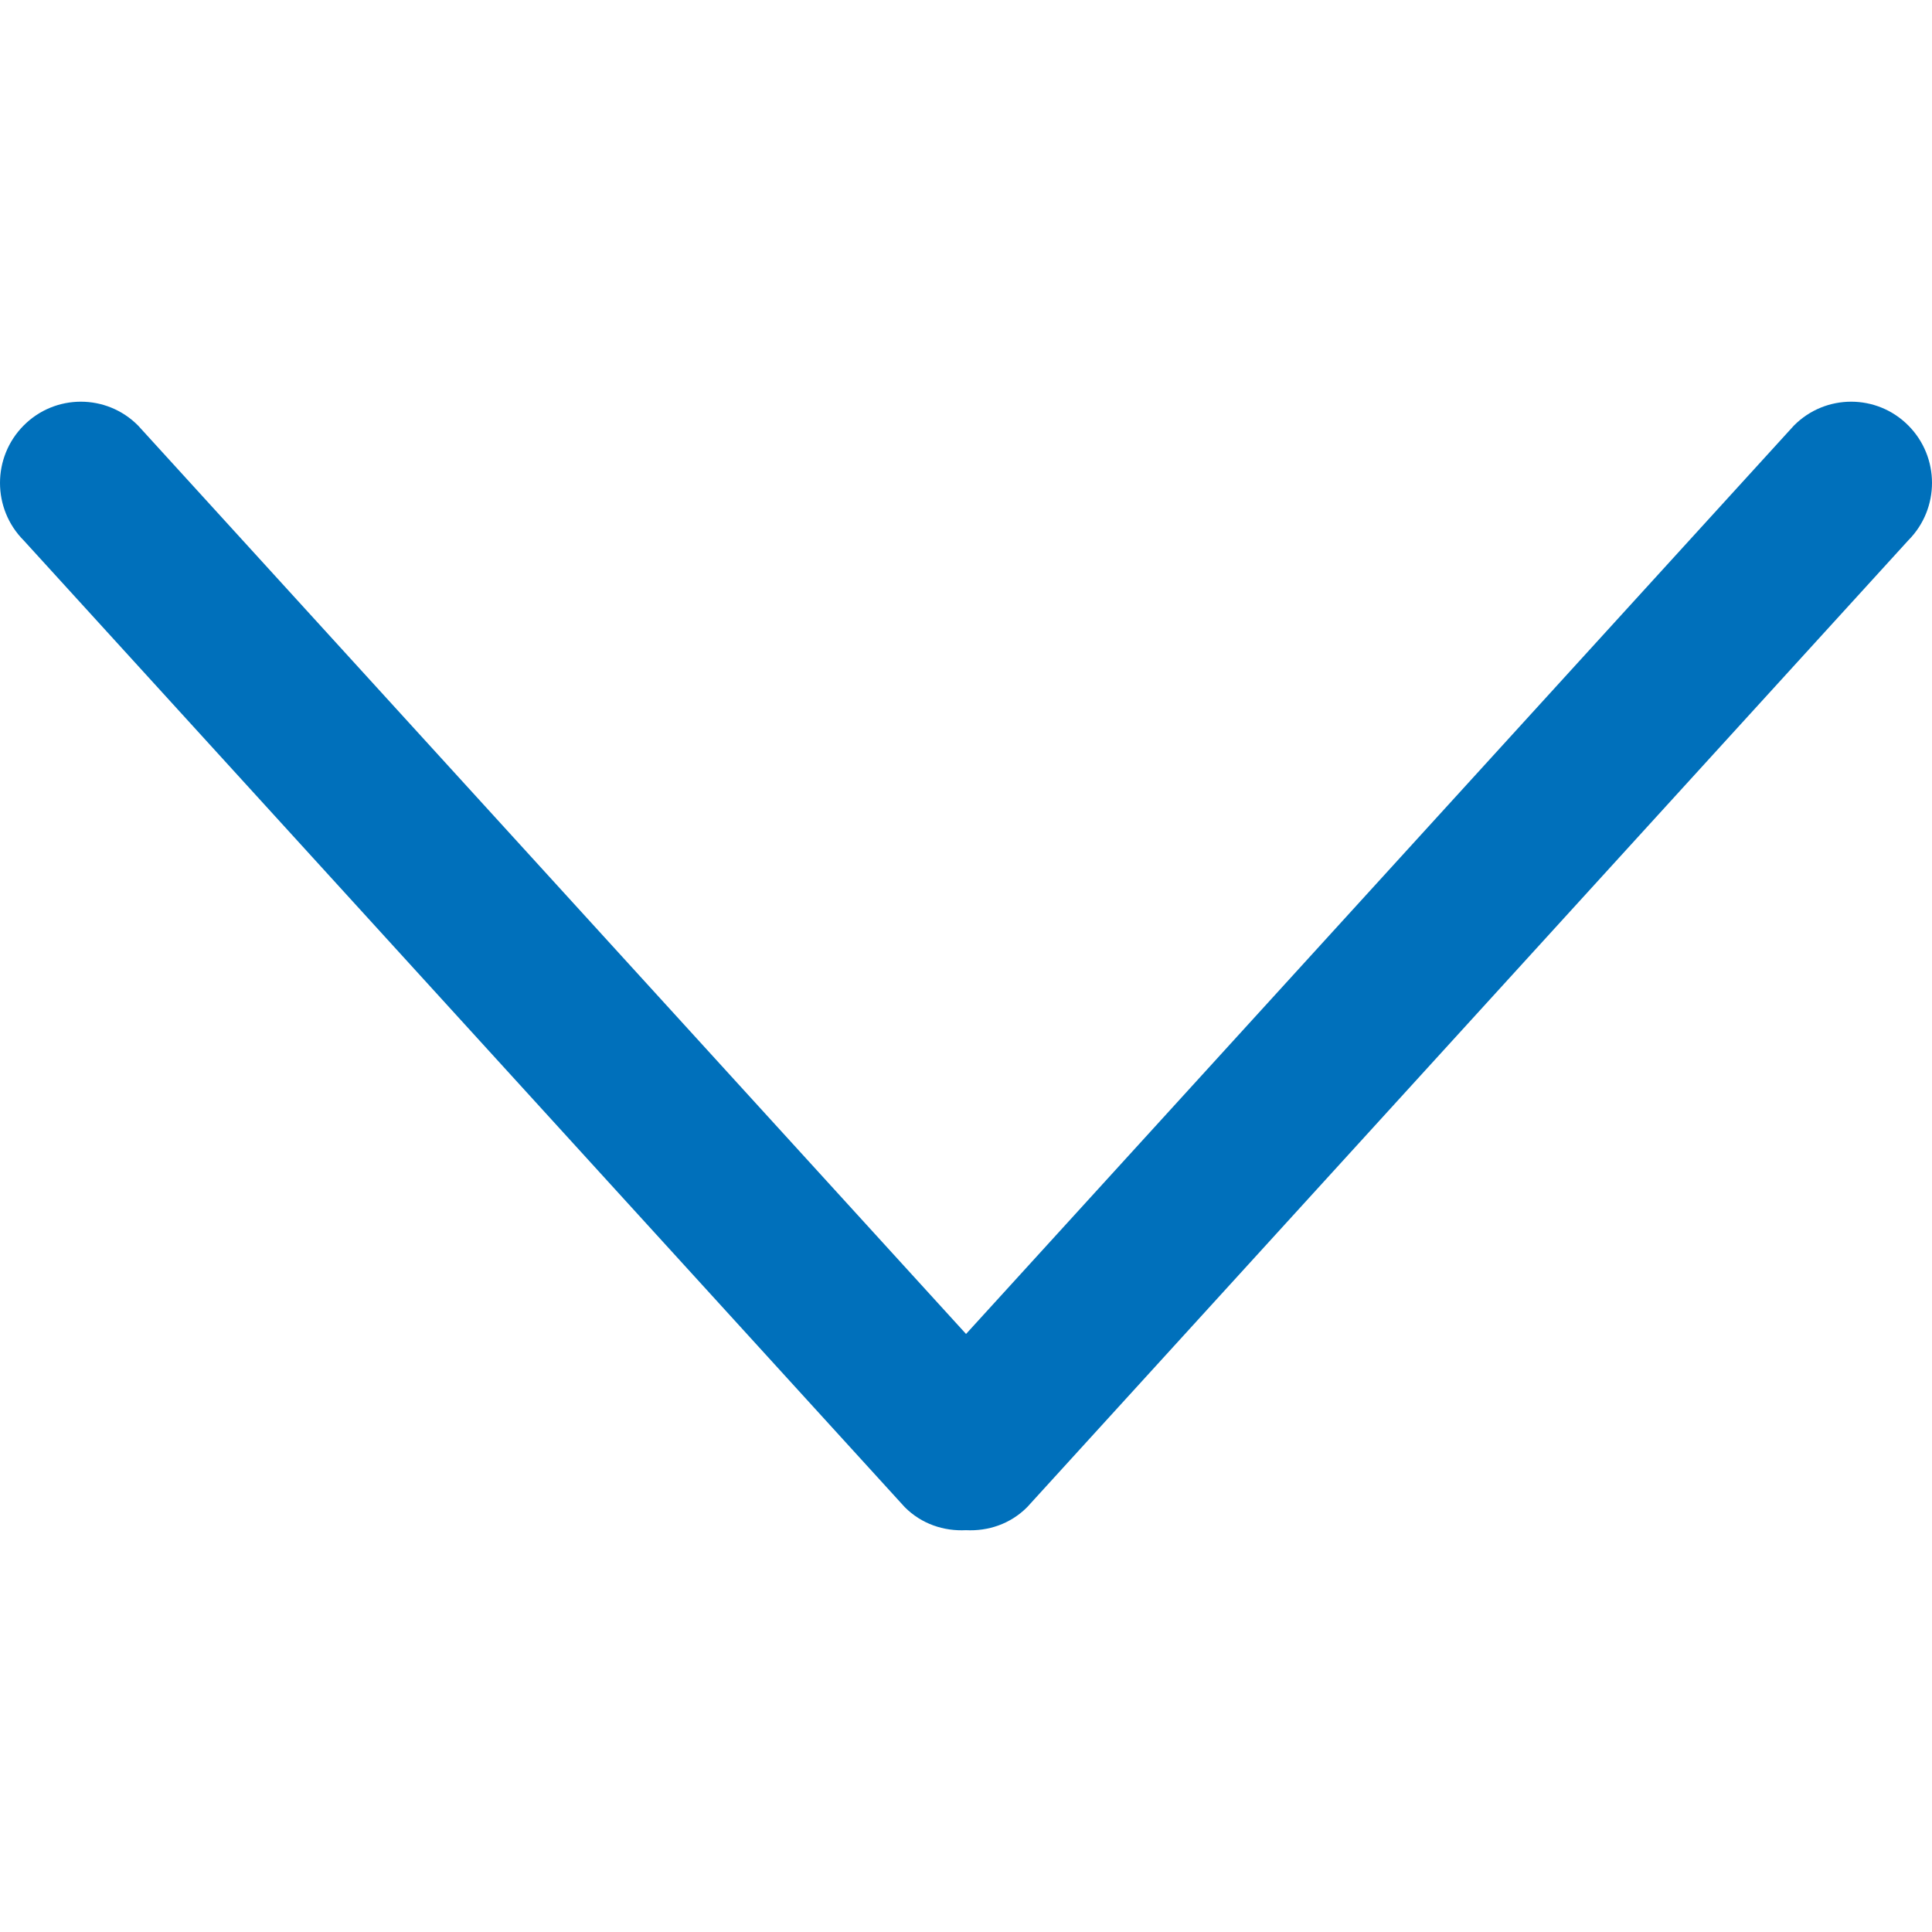 <svg xmlns="http://www.w3.org/2000/svg" xml:space="preserve" width="612" height="612" viewBox="0 0 612 612">
  <path fill="#0070bb" d="M604.501 134.782c-9.999-10.05-26.222-10.05-36.221 0L306.014 422.558 43.721 134.782c-9.999-10.05-26.223-10.05-36.222 0s-9.999 26.35 0 36.399l279.103 306.241c5.331 5.357 12.422 7.652 19.386 7.296 6.988.356 14.055-1.939 19.386-7.296l279.128-306.268c9.998-10.048 9.998-26.322-.001-36.372z"/>
</svg>
